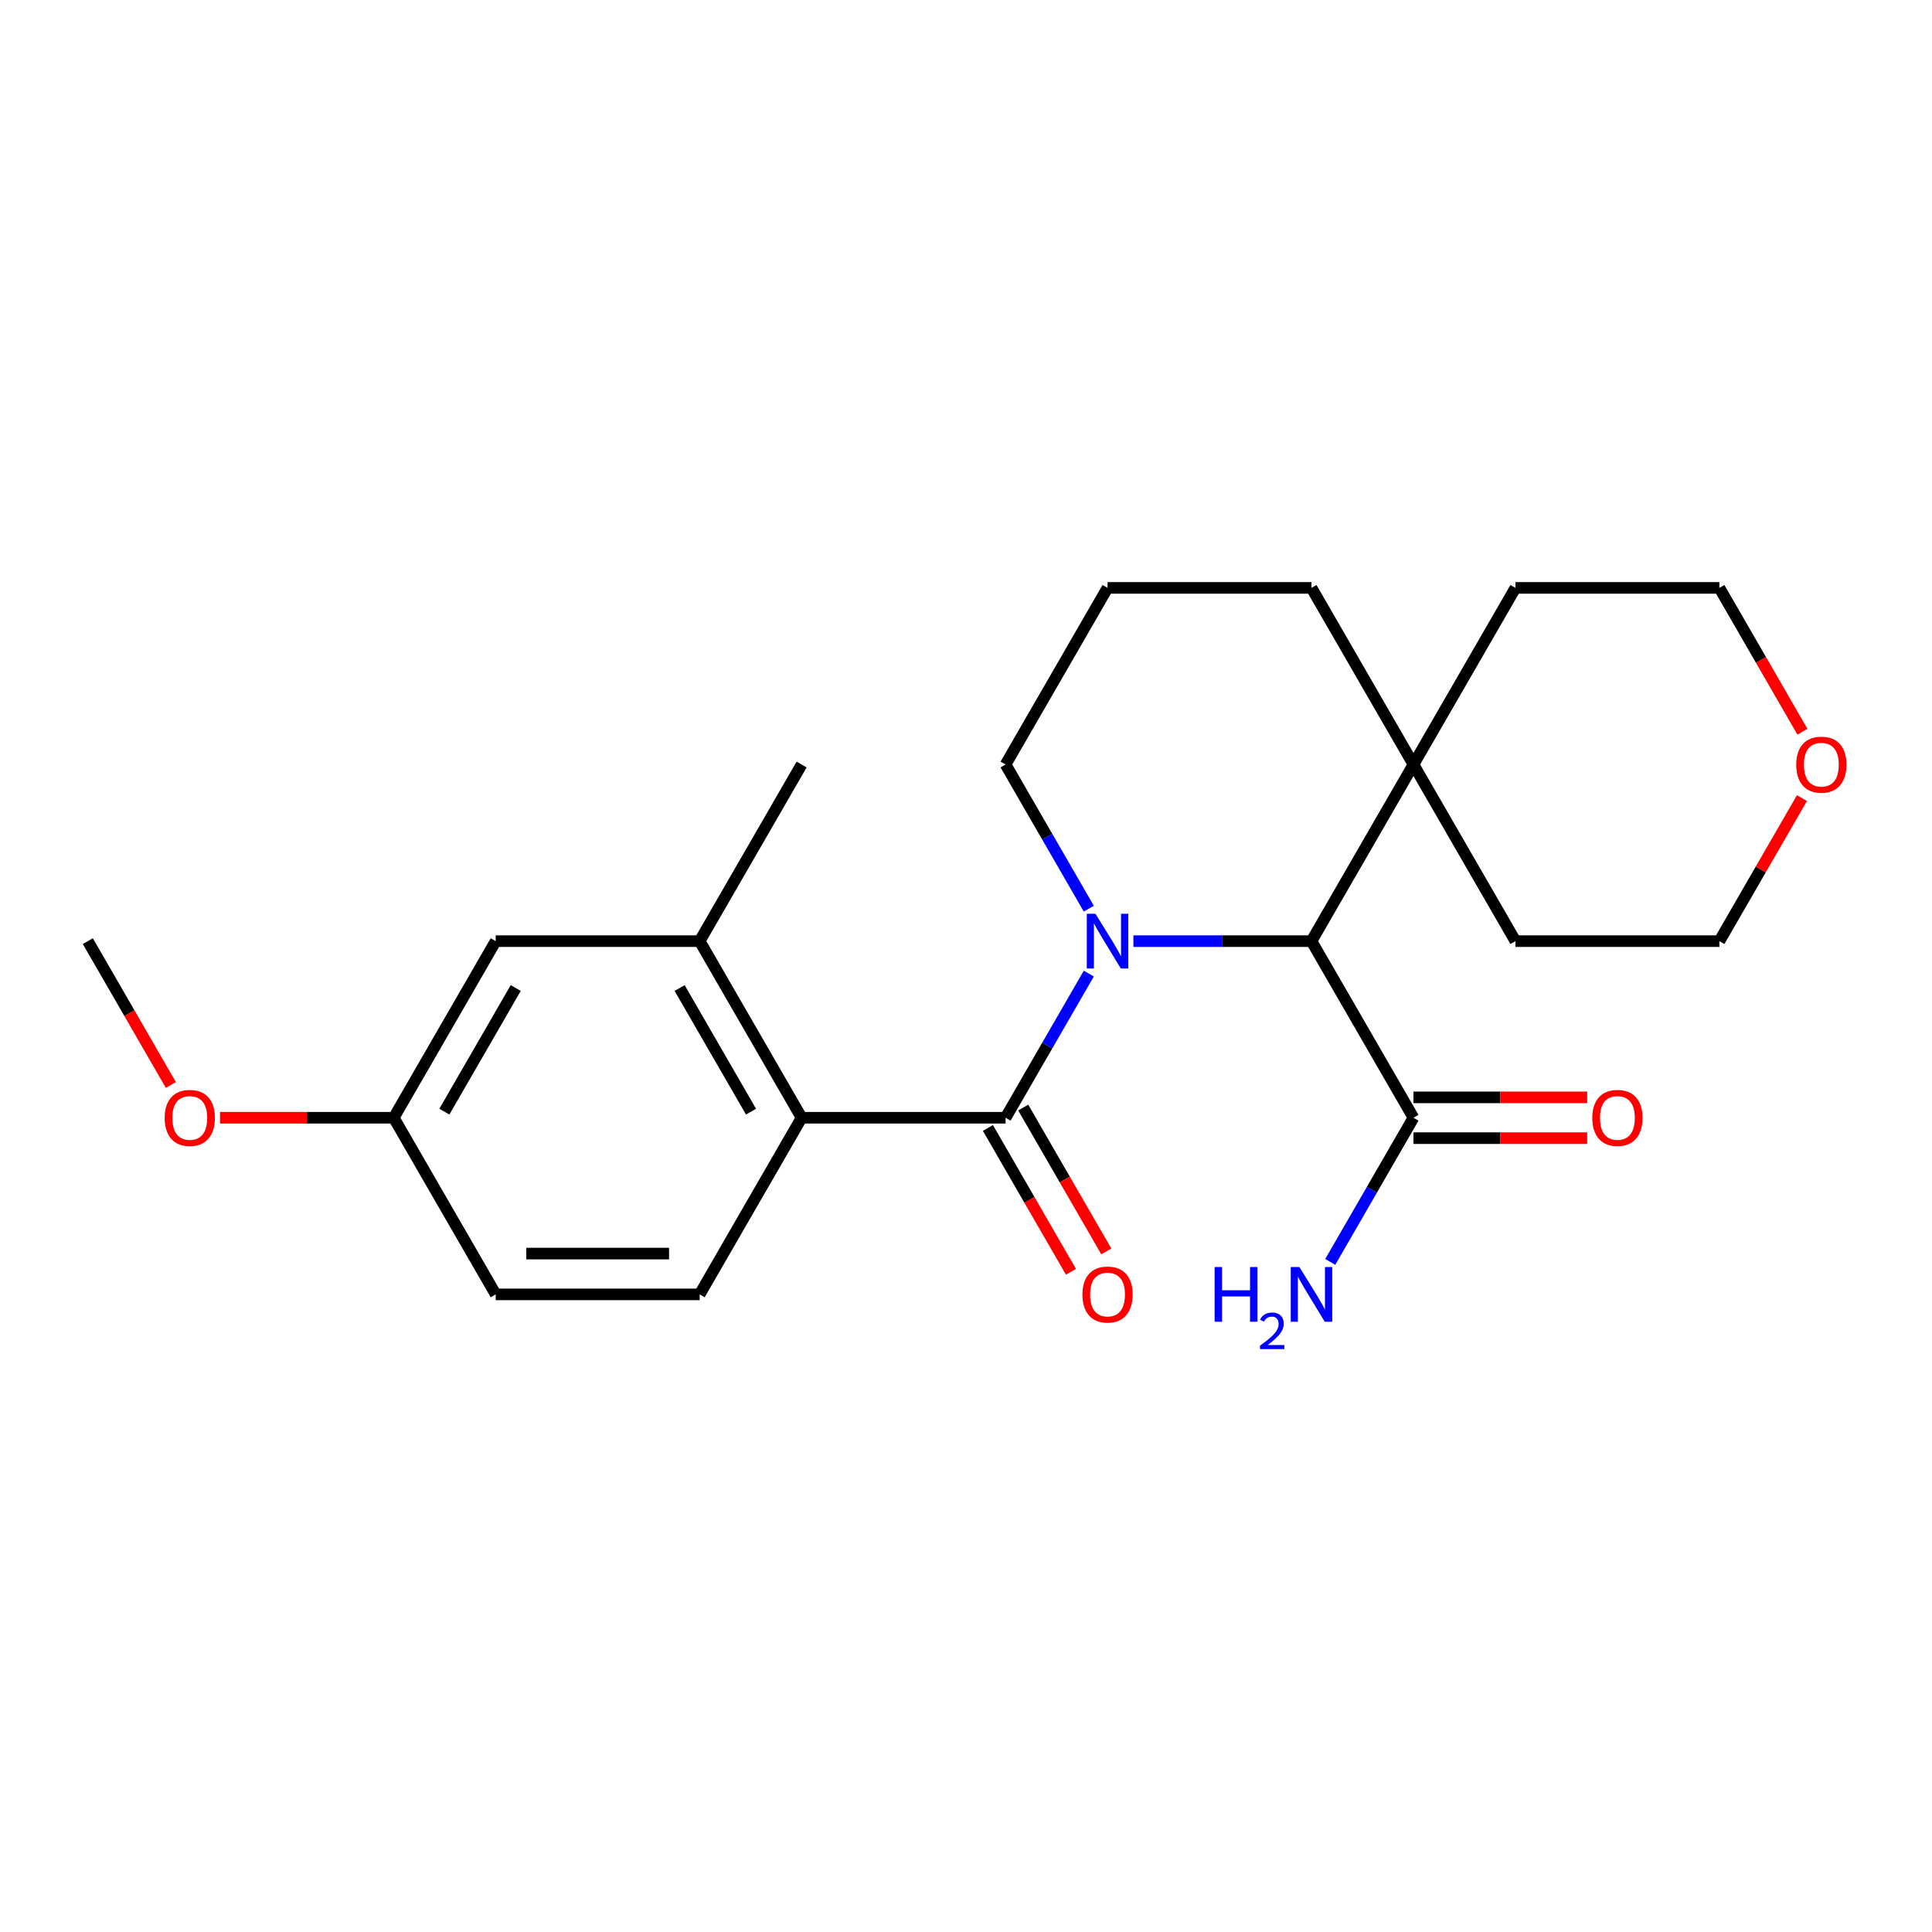 <?xml version='1.0' encoding='iso-8859-1'?>
<svg version='1.1' baseProfile='full'
              xmlns='http://www.w3.org/2000/svg'
                      xmlns:rdkit='http://www.rdkit.org/xml'
                      xmlns:xlink='http://www.w3.org/1999/xlink'
                  xml:space='preserve'
width='1000px' height='1000px' viewBox='0 0 1000 1000'>
<!-- END OF HEADER -->
<rect style='opacity:1.0;fill:#FFFFFF;stroke:none' width='1000' height='1000' x='0' y='0'> </rect>
<path class='bond-0' d='M 563.564,503.928 L 542.023,541.239' style='fill:none;fill-rule:evenodd;stroke:#0000FF;stroke-width:6px;stroke-linecap:butt;stroke-linejoin:miter;stroke-opacity:1' />
<path class='bond-0' d='M 542.023,541.239 L 520.482,578.549' style='fill:none;fill-rule:evenodd;stroke:#000000;stroke-width:6px;stroke-linecap:butt;stroke-linejoin:miter;stroke-opacity:1' />
<path class='bond-1' d='M 586.642,487.129 L 632.734,487.129' style='fill:none;fill-rule:evenodd;stroke:#0000FF;stroke-width:6px;stroke-linecap:butt;stroke-linejoin:miter;stroke-opacity:1' />
<path class='bond-1' d='M 632.734,487.129 L 678.825,487.129' style='fill:none;fill-rule:evenodd;stroke:#000000;stroke-width:6px;stroke-linecap:butt;stroke-linejoin:miter;stroke-opacity:1' />
<path class='bond-10' d='M 563.564,470.33 L 542.023,433.02' style='fill:none;fill-rule:evenodd;stroke:#0000FF;stroke-width:6px;stroke-linecap:butt;stroke-linejoin:miter;stroke-opacity:1' />
<path class='bond-10' d='M 542.023,433.02 L 520.482,395.71' style='fill:none;fill-rule:evenodd;stroke:#000000;stroke-width:6px;stroke-linecap:butt;stroke-linejoin:miter;stroke-opacity:1' />
<path class='bond-2' d='M 520.482,578.549 L 414.921,578.549' style='fill:none;fill-rule:evenodd;stroke:#000000;stroke-width:6px;stroke-linecap:butt;stroke-linejoin:miter;stroke-opacity:1' />
<path class='bond-7' d='M 511.34,583.827 L 532.835,621.057' style='fill:none;fill-rule:evenodd;stroke:#000000;stroke-width:6px;stroke-linecap:butt;stroke-linejoin:miter;stroke-opacity:1' />
<path class='bond-7' d='M 532.835,621.057 L 554.33,658.287' style='fill:none;fill-rule:evenodd;stroke:#FF0000;stroke-width:6px;stroke-linecap:butt;stroke-linejoin:miter;stroke-opacity:1' />
<path class='bond-7' d='M 529.624,573.27 L 551.119,610.501' style='fill:none;fill-rule:evenodd;stroke:#000000;stroke-width:6px;stroke-linecap:butt;stroke-linejoin:miter;stroke-opacity:1' />
<path class='bond-7' d='M 551.119,610.501 L 572.614,647.731' style='fill:none;fill-rule:evenodd;stroke:#FF0000;stroke-width:6px;stroke-linecap:butt;stroke-linejoin:miter;stroke-opacity:1' />
<path class='bond-3' d='M 678.825,487.129 L 731.606,578.549' style='fill:none;fill-rule:evenodd;stroke:#000000;stroke-width:6px;stroke-linecap:butt;stroke-linejoin:miter;stroke-opacity:1' />
<path class='bond-5' d='M 678.825,487.129 L 731.606,395.71' style='fill:none;fill-rule:evenodd;stroke:#000000;stroke-width:6px;stroke-linecap:butt;stroke-linejoin:miter;stroke-opacity:1' />
<path class='bond-4' d='M 414.921,578.549 L 362.14,487.129' style='fill:none;fill-rule:evenodd;stroke:#000000;stroke-width:6px;stroke-linecap:butt;stroke-linejoin:miter;stroke-opacity:1' />
<path class='bond-4' d='M 388.72,575.392 L 351.773,511.398' style='fill:none;fill-rule:evenodd;stroke:#000000;stroke-width:6px;stroke-linecap:butt;stroke-linejoin:miter;stroke-opacity:1' />
<path class='bond-6' d='M 414.921,578.549 L 362.14,669.968' style='fill:none;fill-rule:evenodd;stroke:#000000;stroke-width:6px;stroke-linecap:butt;stroke-linejoin:miter;stroke-opacity:1' />
<path class='bond-9' d='M 731.606,589.105 L 776.567,589.105' style='fill:none;fill-rule:evenodd;stroke:#000000;stroke-width:6px;stroke-linecap:butt;stroke-linejoin:miter;stroke-opacity:1' />
<path class='bond-9' d='M 776.567,589.105 L 821.528,589.105' style='fill:none;fill-rule:evenodd;stroke:#FF0000;stroke-width:6px;stroke-linecap:butt;stroke-linejoin:miter;stroke-opacity:1' />
<path class='bond-9' d='M 731.606,567.992 L 776.567,567.992' style='fill:none;fill-rule:evenodd;stroke:#000000;stroke-width:6px;stroke-linecap:butt;stroke-linejoin:miter;stroke-opacity:1' />
<path class='bond-9' d='M 776.567,567.992 L 821.528,567.992' style='fill:none;fill-rule:evenodd;stroke:#FF0000;stroke-width:6px;stroke-linecap:butt;stroke-linejoin:miter;stroke-opacity:1' />
<path class='bond-12' d='M 731.606,578.549 L 710.065,615.859' style='fill:none;fill-rule:evenodd;stroke:#000000;stroke-width:6px;stroke-linecap:butt;stroke-linejoin:miter;stroke-opacity:1' />
<path class='bond-12' d='M 710.065,615.859 L 688.524,653.169' style='fill:none;fill-rule:evenodd;stroke:#0000FF;stroke-width:6px;stroke-linecap:butt;stroke-linejoin:miter;stroke-opacity:1' />
<path class='bond-8' d='M 362.14,487.129 L 256.578,487.129' style='fill:none;fill-rule:evenodd;stroke:#000000;stroke-width:6px;stroke-linecap:butt;stroke-linejoin:miter;stroke-opacity:1' />
<path class='bond-17' d='M 362.14,487.129 L 414.921,395.71' style='fill:none;fill-rule:evenodd;stroke:#000000;stroke-width:6px;stroke-linecap:butt;stroke-linejoin:miter;stroke-opacity:1' />
<path class='bond-19' d='M 731.606,395.71 L 784.387,304.291' style='fill:none;fill-rule:evenodd;stroke:#000000;stroke-width:6px;stroke-linecap:butt;stroke-linejoin:miter;stroke-opacity:1' />
<path class='bond-20' d='M 731.606,395.71 L 784.387,487.129' style='fill:none;fill-rule:evenodd;stroke:#000000;stroke-width:6px;stroke-linecap:butt;stroke-linejoin:miter;stroke-opacity:1' />
<path class='bond-24' d='M 731.606,395.71 L 678.825,304.291' style='fill:none;fill-rule:evenodd;stroke:#000000;stroke-width:6px;stroke-linecap:butt;stroke-linejoin:miter;stroke-opacity:1' />
<path class='bond-14' d='M 362.14,669.968 L 256.578,669.968' style='fill:none;fill-rule:evenodd;stroke:#000000;stroke-width:6px;stroke-linecap:butt;stroke-linejoin:miter;stroke-opacity:1' />
<path class='bond-14' d='M 346.305,648.855 L 272.412,648.855' style='fill:none;fill-rule:evenodd;stroke:#000000;stroke-width:6px;stroke-linecap:butt;stroke-linejoin:miter;stroke-opacity:1' />
<path class='bond-26' d='M 256.578,487.129 L 203.797,578.549' style='fill:none;fill-rule:evenodd;stroke:#000000;stroke-width:6px;stroke-linecap:butt;stroke-linejoin:miter;stroke-opacity:1' />
<path class='bond-26' d='M 266.945,511.398 L 229.998,575.392' style='fill:none;fill-rule:evenodd;stroke:#000000;stroke-width:6px;stroke-linecap:butt;stroke-linejoin:miter;stroke-opacity:1' />
<path class='bond-18' d='M 520.482,395.71 L 573.263,304.291' style='fill:none;fill-rule:evenodd;stroke:#000000;stroke-width:6px;stroke-linecap:butt;stroke-linejoin:miter;stroke-opacity:1' />
<path class='bond-11' d='M 932.684,413.109 L 911.316,450.119' style='fill:none;fill-rule:evenodd;stroke:#FF0000;stroke-width:6px;stroke-linecap:butt;stroke-linejoin:miter;stroke-opacity:1' />
<path class='bond-11' d='M 911.316,450.119 L 889.948,487.129' style='fill:none;fill-rule:evenodd;stroke:#000000;stroke-width:6px;stroke-linecap:butt;stroke-linejoin:miter;stroke-opacity:1' />
<path class='bond-25' d='M 932.938,378.751 L 911.443,341.521' style='fill:none;fill-rule:evenodd;stroke:#FF0000;stroke-width:6px;stroke-linecap:butt;stroke-linejoin:miter;stroke-opacity:1' />
<path class='bond-25' d='M 911.443,341.521 L 889.948,304.291' style='fill:none;fill-rule:evenodd;stroke:#000000;stroke-width:6px;stroke-linecap:butt;stroke-linejoin:miter;stroke-opacity:1' />
<path class='bond-13' d='M 203.797,578.549 L 256.578,669.968' style='fill:none;fill-rule:evenodd;stroke:#000000;stroke-width:6px;stroke-linecap:butt;stroke-linejoin:miter;stroke-opacity:1' />
<path class='bond-15' d='M 203.797,578.549 L 158.836,578.549' style='fill:none;fill-rule:evenodd;stroke:#000000;stroke-width:6px;stroke-linecap:butt;stroke-linejoin:miter;stroke-opacity:1' />
<path class='bond-15' d='M 158.836,578.549 L 113.874,578.549' style='fill:none;fill-rule:evenodd;stroke:#FF0000;stroke-width:6px;stroke-linecap:butt;stroke-linejoin:miter;stroke-opacity:1' />
<path class='bond-23' d='M 88.444,561.59 L 66.949,524.359' style='fill:none;fill-rule:evenodd;stroke:#FF0000;stroke-width:6px;stroke-linecap:butt;stroke-linejoin:miter;stroke-opacity:1' />
<path class='bond-23' d='M 66.949,524.359 L 45.455,487.129' style='fill:none;fill-rule:evenodd;stroke:#000000;stroke-width:6px;stroke-linecap:butt;stroke-linejoin:miter;stroke-opacity:1' />
<path class='bond-16' d='M 678.825,304.291 L 573.263,304.291' style='fill:none;fill-rule:evenodd;stroke:#000000;stroke-width:6px;stroke-linecap:butt;stroke-linejoin:miter;stroke-opacity:1' />
<path class='bond-22' d='M 784.387,304.291 L 889.948,304.291' style='fill:none;fill-rule:evenodd;stroke:#000000;stroke-width:6px;stroke-linecap:butt;stroke-linejoin:miter;stroke-opacity:1' />
<path class='bond-21' d='M 784.387,487.129 L 889.948,487.129' style='fill:none;fill-rule:evenodd;stroke:#000000;stroke-width:6px;stroke-linecap:butt;stroke-linejoin:miter;stroke-opacity:1' />
<path  class='atom-0' d='M 567.003 472.969
L 576.283 487.969
Q 577.203 489.449, 578.683 492.129
Q 580.163 494.809, 580.243 494.969
L 580.243 472.969
L 584.003 472.969
L 584.003 501.289
L 580.123 501.289
L 570.163 484.889
Q 569.003 482.969, 567.763 480.769
Q 566.563 478.569, 566.203 477.889
L 566.203 501.289
L 562.523 501.289
L 562.523 472.969
L 567.003 472.969
' fill='#0000FF'/>
<path  class='atom-8' d='M 560.263 670.048
Q 560.263 663.248, 563.623 659.448
Q 566.983 655.648, 573.263 655.648
Q 579.543 655.648, 582.903 659.448
Q 586.263 663.248, 586.263 670.048
Q 586.263 676.928, 582.863 680.848
Q 579.463 684.728, 573.263 684.728
Q 567.023 684.728, 563.623 680.848
Q 560.263 676.968, 560.263 670.048
M 573.263 681.528
Q 577.583 681.528, 579.903 678.648
Q 582.263 675.728, 582.263 670.048
Q 582.263 664.488, 579.903 661.688
Q 577.583 658.848, 573.263 658.848
Q 568.943 658.848, 566.583 661.648
Q 564.263 664.448, 564.263 670.048
Q 564.263 675.768, 566.583 678.648
Q 568.943 681.528, 573.263 681.528
' fill='#FF0000'/>
<path  class='atom-10' d='M 824.168 578.629
Q 824.168 571.829, 827.528 568.029
Q 830.888 564.229, 837.168 564.229
Q 843.448 564.229, 846.808 568.029
Q 850.168 571.829, 850.168 578.629
Q 850.168 585.509, 846.768 589.429
Q 843.368 593.309, 837.168 593.309
Q 830.928 593.309, 827.528 589.429
Q 824.168 585.549, 824.168 578.629
M 837.168 590.109
Q 841.488 590.109, 843.808 587.229
Q 846.168 584.309, 846.168 578.629
Q 846.168 573.069, 843.808 570.269
Q 841.488 567.429, 837.168 567.429
Q 832.848 567.429, 830.488 570.229
Q 828.168 573.029, 828.168 578.629
Q 828.168 584.349, 830.488 587.229
Q 832.848 590.109, 837.168 590.109
' fill='#FF0000'/>
<path  class='atom-12' d='M 929.729 395.79
Q 929.729 388.99, 933.089 385.19
Q 936.449 381.39, 942.729 381.39
Q 949.009 381.39, 952.369 385.19
Q 955.729 388.99, 955.729 395.79
Q 955.729 402.67, 952.329 406.59
Q 948.929 410.47, 942.729 410.47
Q 936.489 410.47, 933.089 406.59
Q 929.729 402.71, 929.729 395.79
M 942.729 407.27
Q 947.049 407.27, 949.369 404.39
Q 951.729 401.47, 951.729 395.79
Q 951.729 390.23, 949.369 387.43
Q 947.049 384.59, 942.729 384.59
Q 938.409 384.59, 936.049 387.39
Q 933.729 390.19, 933.729 395.79
Q 933.729 401.51, 936.049 404.39
Q 938.409 407.27, 942.729 407.27
' fill='#FF0000'/>
<path  class='atom-13' d='M 628.692 655.808
L 632.532 655.808
L 632.532 667.848
L 647.012 667.848
L 647.012 655.808
L 650.852 655.808
L 650.852 684.128
L 647.012 684.128
L 647.012 671.048
L 632.532 671.048
L 632.532 684.128
L 628.692 684.128
L 628.692 655.808
' fill='#0000FF'/>
<path  class='atom-13' d='M 652.225 683.134
Q 652.911 681.365, 654.548 680.388
Q 656.185 679.385, 658.455 679.385
Q 661.28 679.385, 662.864 680.916
Q 664.448 682.448, 664.448 685.167
Q 664.448 687.939, 662.389 690.526
Q 660.356 693.113, 656.132 696.176
L 664.765 696.176
L 664.765 698.288
L 652.172 698.288
L 652.172 696.519
Q 655.657 694.037, 657.716 692.189
Q 659.802 690.341, 660.805 688.678
Q 661.808 687.015, 661.808 685.299
Q 661.808 683.504, 660.911 682.5
Q 660.013 681.497, 658.455 681.497
Q 656.951 681.497, 655.947 682.104
Q 654.944 682.712, 654.231 684.058
L 652.225 683.134
' fill='#0000FF'/>
<path  class='atom-13' d='M 672.565 655.808
L 681.845 670.808
Q 682.765 672.288, 684.245 674.968
Q 685.725 677.648, 685.805 677.808
L 685.805 655.808
L 689.565 655.808
L 689.565 684.128
L 685.685 684.128
L 675.725 667.728
Q 674.565 665.808, 673.325 663.608
Q 672.125 661.408, 671.765 660.728
L 671.765 684.128
L 668.085 684.128
L 668.085 655.808
L 672.565 655.808
' fill='#0000FF'/>
<path  class='atom-16' d='M 85.235 578.629
Q 85.235 571.829, 88.595 568.029
Q 91.955 564.229, 98.235 564.229
Q 104.515 564.229, 107.875 568.029
Q 111.235 571.829, 111.235 578.629
Q 111.235 585.509, 107.835 589.429
Q 104.435 593.309, 98.235 593.309
Q 91.995 593.309, 88.595 589.429
Q 85.235 585.549, 85.235 578.629
M 98.235 590.109
Q 102.555 590.109, 104.875 587.229
Q 107.235 584.309, 107.235 578.629
Q 107.235 573.069, 104.875 570.269
Q 102.555 567.429, 98.235 567.429
Q 93.915 567.429, 91.555 570.229
Q 89.235 573.029, 89.235 578.629
Q 89.235 584.349, 91.555 587.229
Q 93.915 590.109, 98.235 590.109
' fill='#FF0000'/>
</svg>
